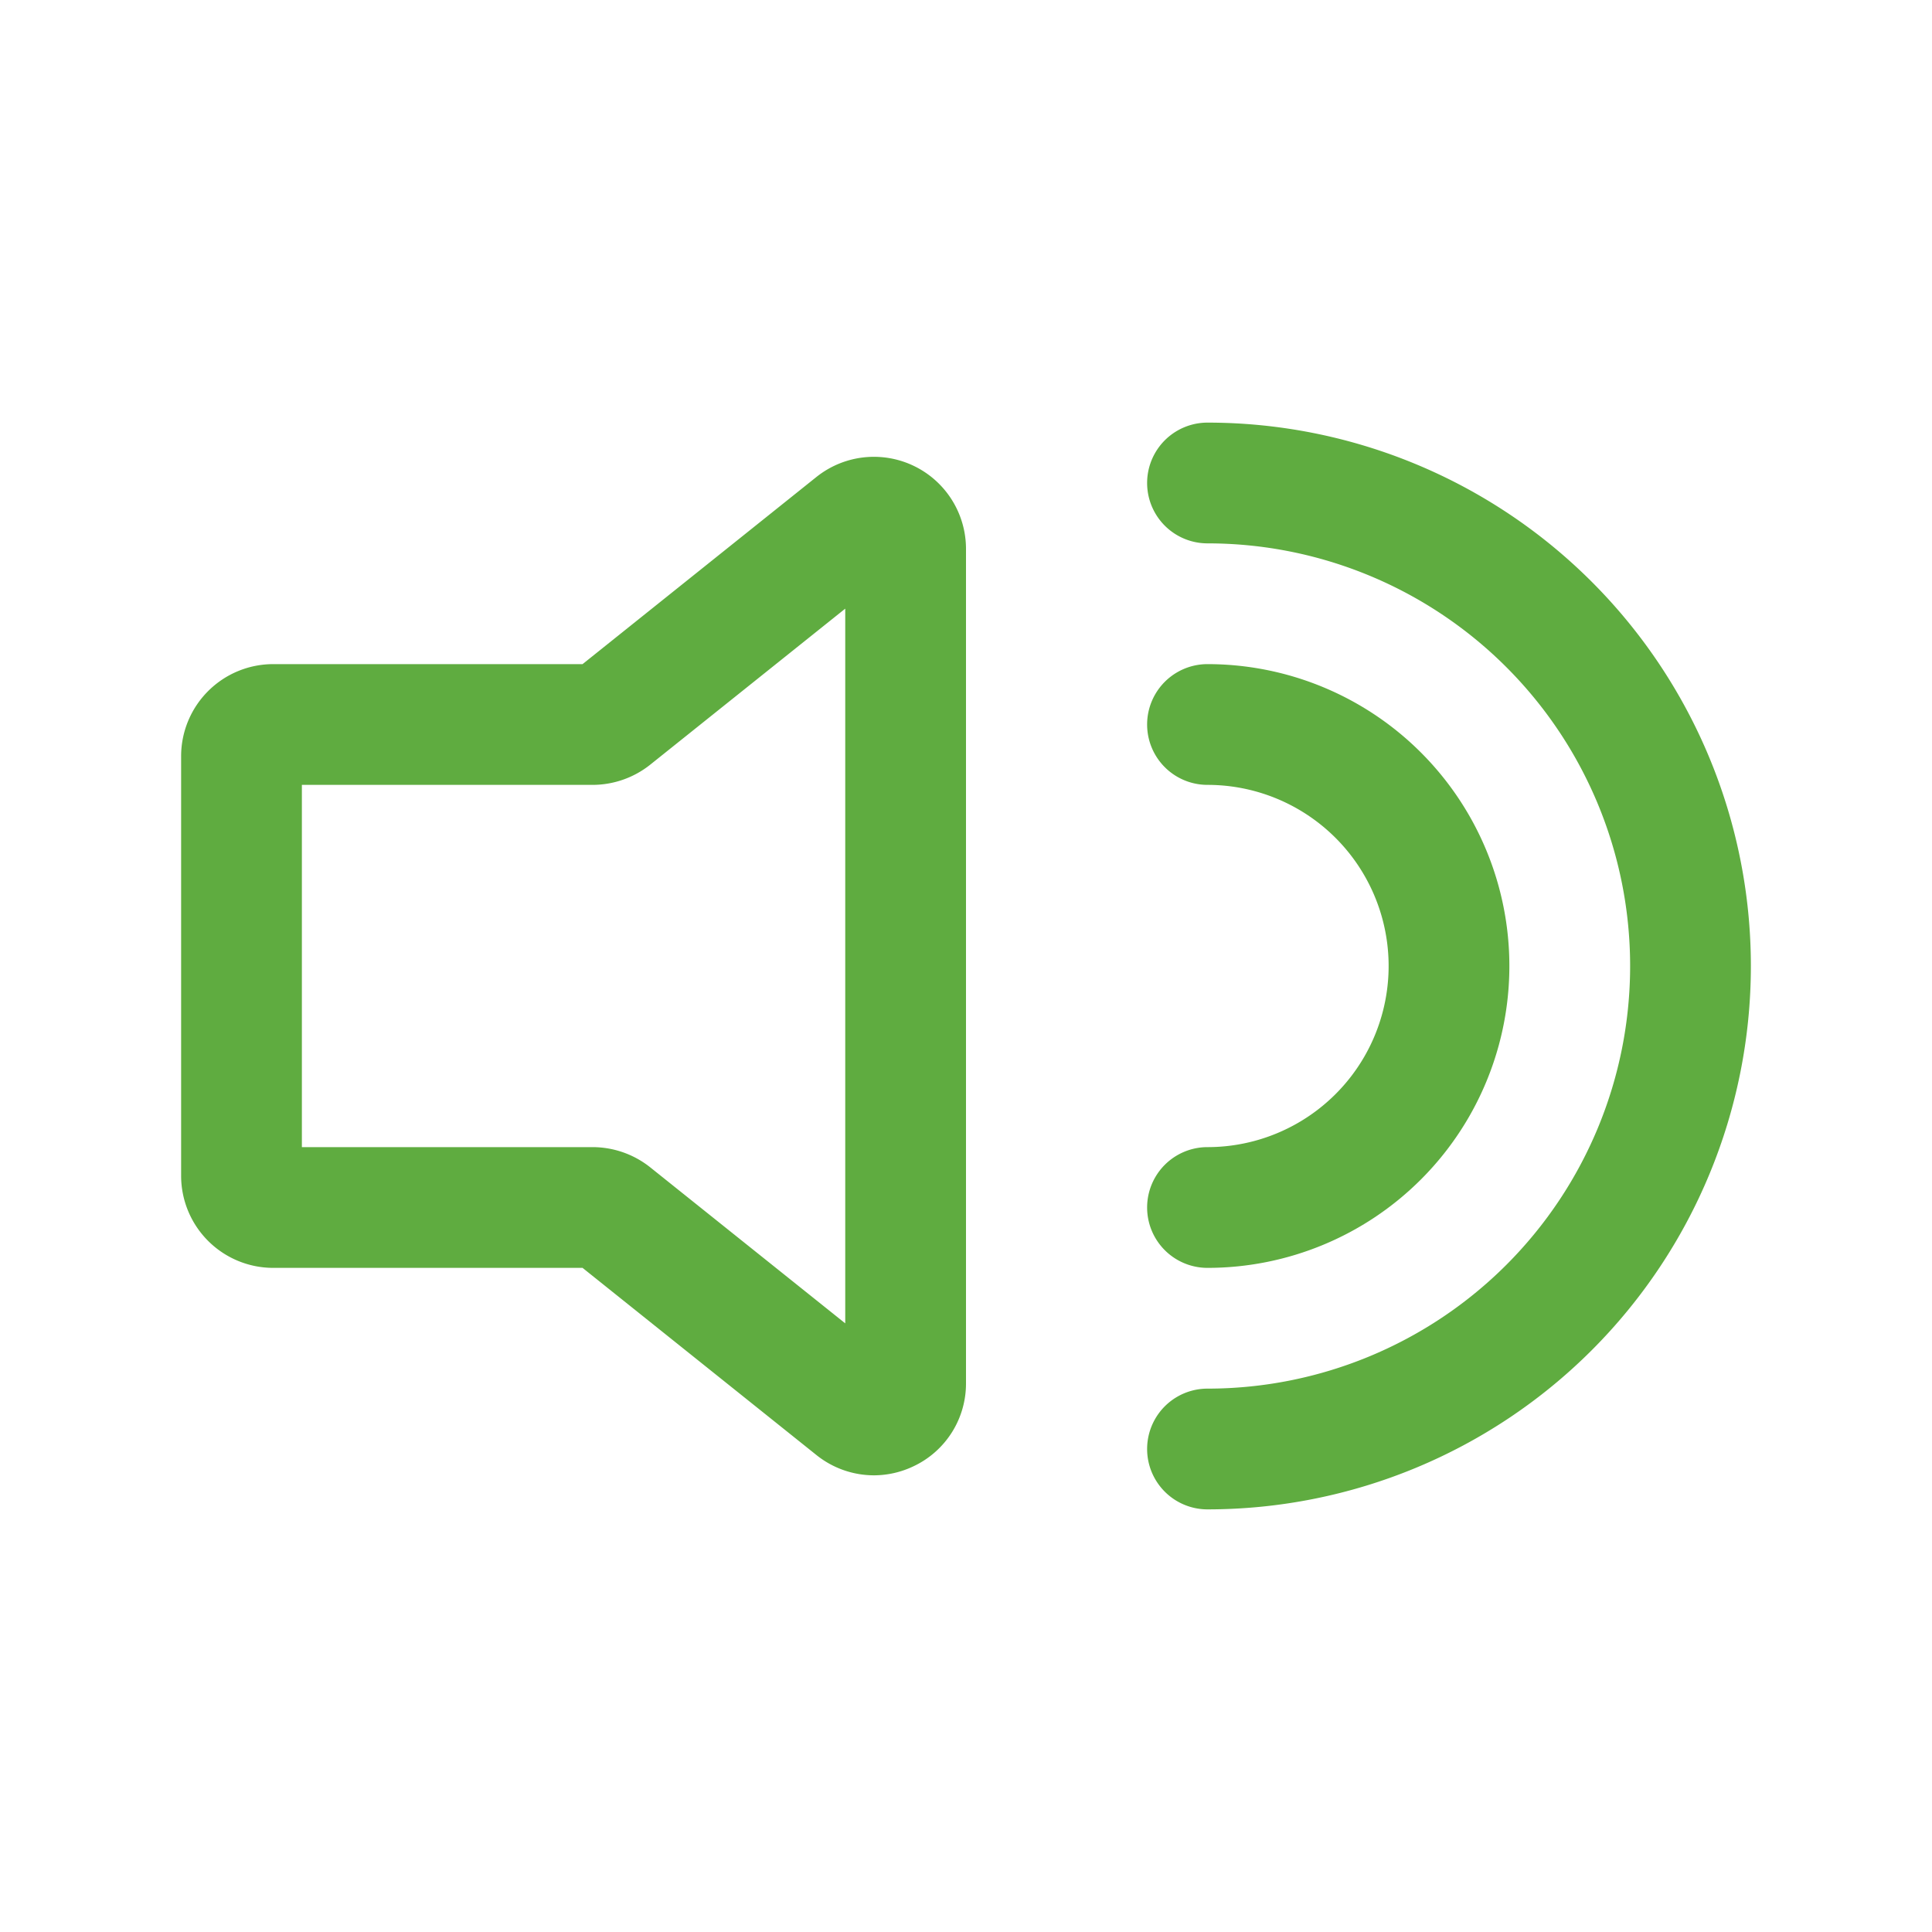 <svg width="1600" height="1600" viewBox="0 0 1200 1200" xmlns="http://www.w3.org/2000/svg"><g fill="#5fac40"><path d="M542.77 916.35a57.195 57.195 0 0 1-35.625-12.562l-145.31-116.29h-192.19a57.214 57.214 0 0 1-40.387-16.762 57.214 57.214 0 0 1-16.762-40.387v-260.7a57.214 57.214 0 0 1 16.762-40.387 57.214 57.214 0 0 1 40.387-16.762h192.19l145.27-116.25h.004a57.167 57.167 0 0 1 39.918-12.355 57.18 57.18 0 0 1 52.969 56.981v518.25a56.74 56.74 0 0 1-32.363 51.488 57.4 57.4 0 0 1-24.863 5.738zM187.5 712.5h180.6a57.604 57.604 0 0 1 35.734 12.523l121.16 96.938v-443.92l-121.16 96.938a57.599 57.599 0 0 1-35.734 12.523H187.5zM750 937.5a37.498 37.498 0 1 1 0-75 262.514 262.514 0 0 0 185.62-76.883 262.516 262.516 0 0 0 0-371.24A262.516 262.516 0 0 0 750 337.494a37.498 37.498 0 1 1 0-75 337.497 337.497 0 0 1 238.65 98.852 337.506 337.506 0 0 1 0 477.3A337.506 337.506 0 0 1 750 937.498z"/><path d="M750 787.5a37.498 37.498 0 1 1 0-75c40.191 0 77.332-21.441 97.43-56.25a112.51 112.51 0 0 0 0-112.5c-20.098-34.809-57.238-56.25-97.43-56.25a37.498 37.498 0 1 1 0-75 187.49 187.49 0 0 1 132.58 54.918 187.494 187.494 0 0 1 0 265.16A187.498 187.498 0 0 1 750 787.496z"/></g></svg>